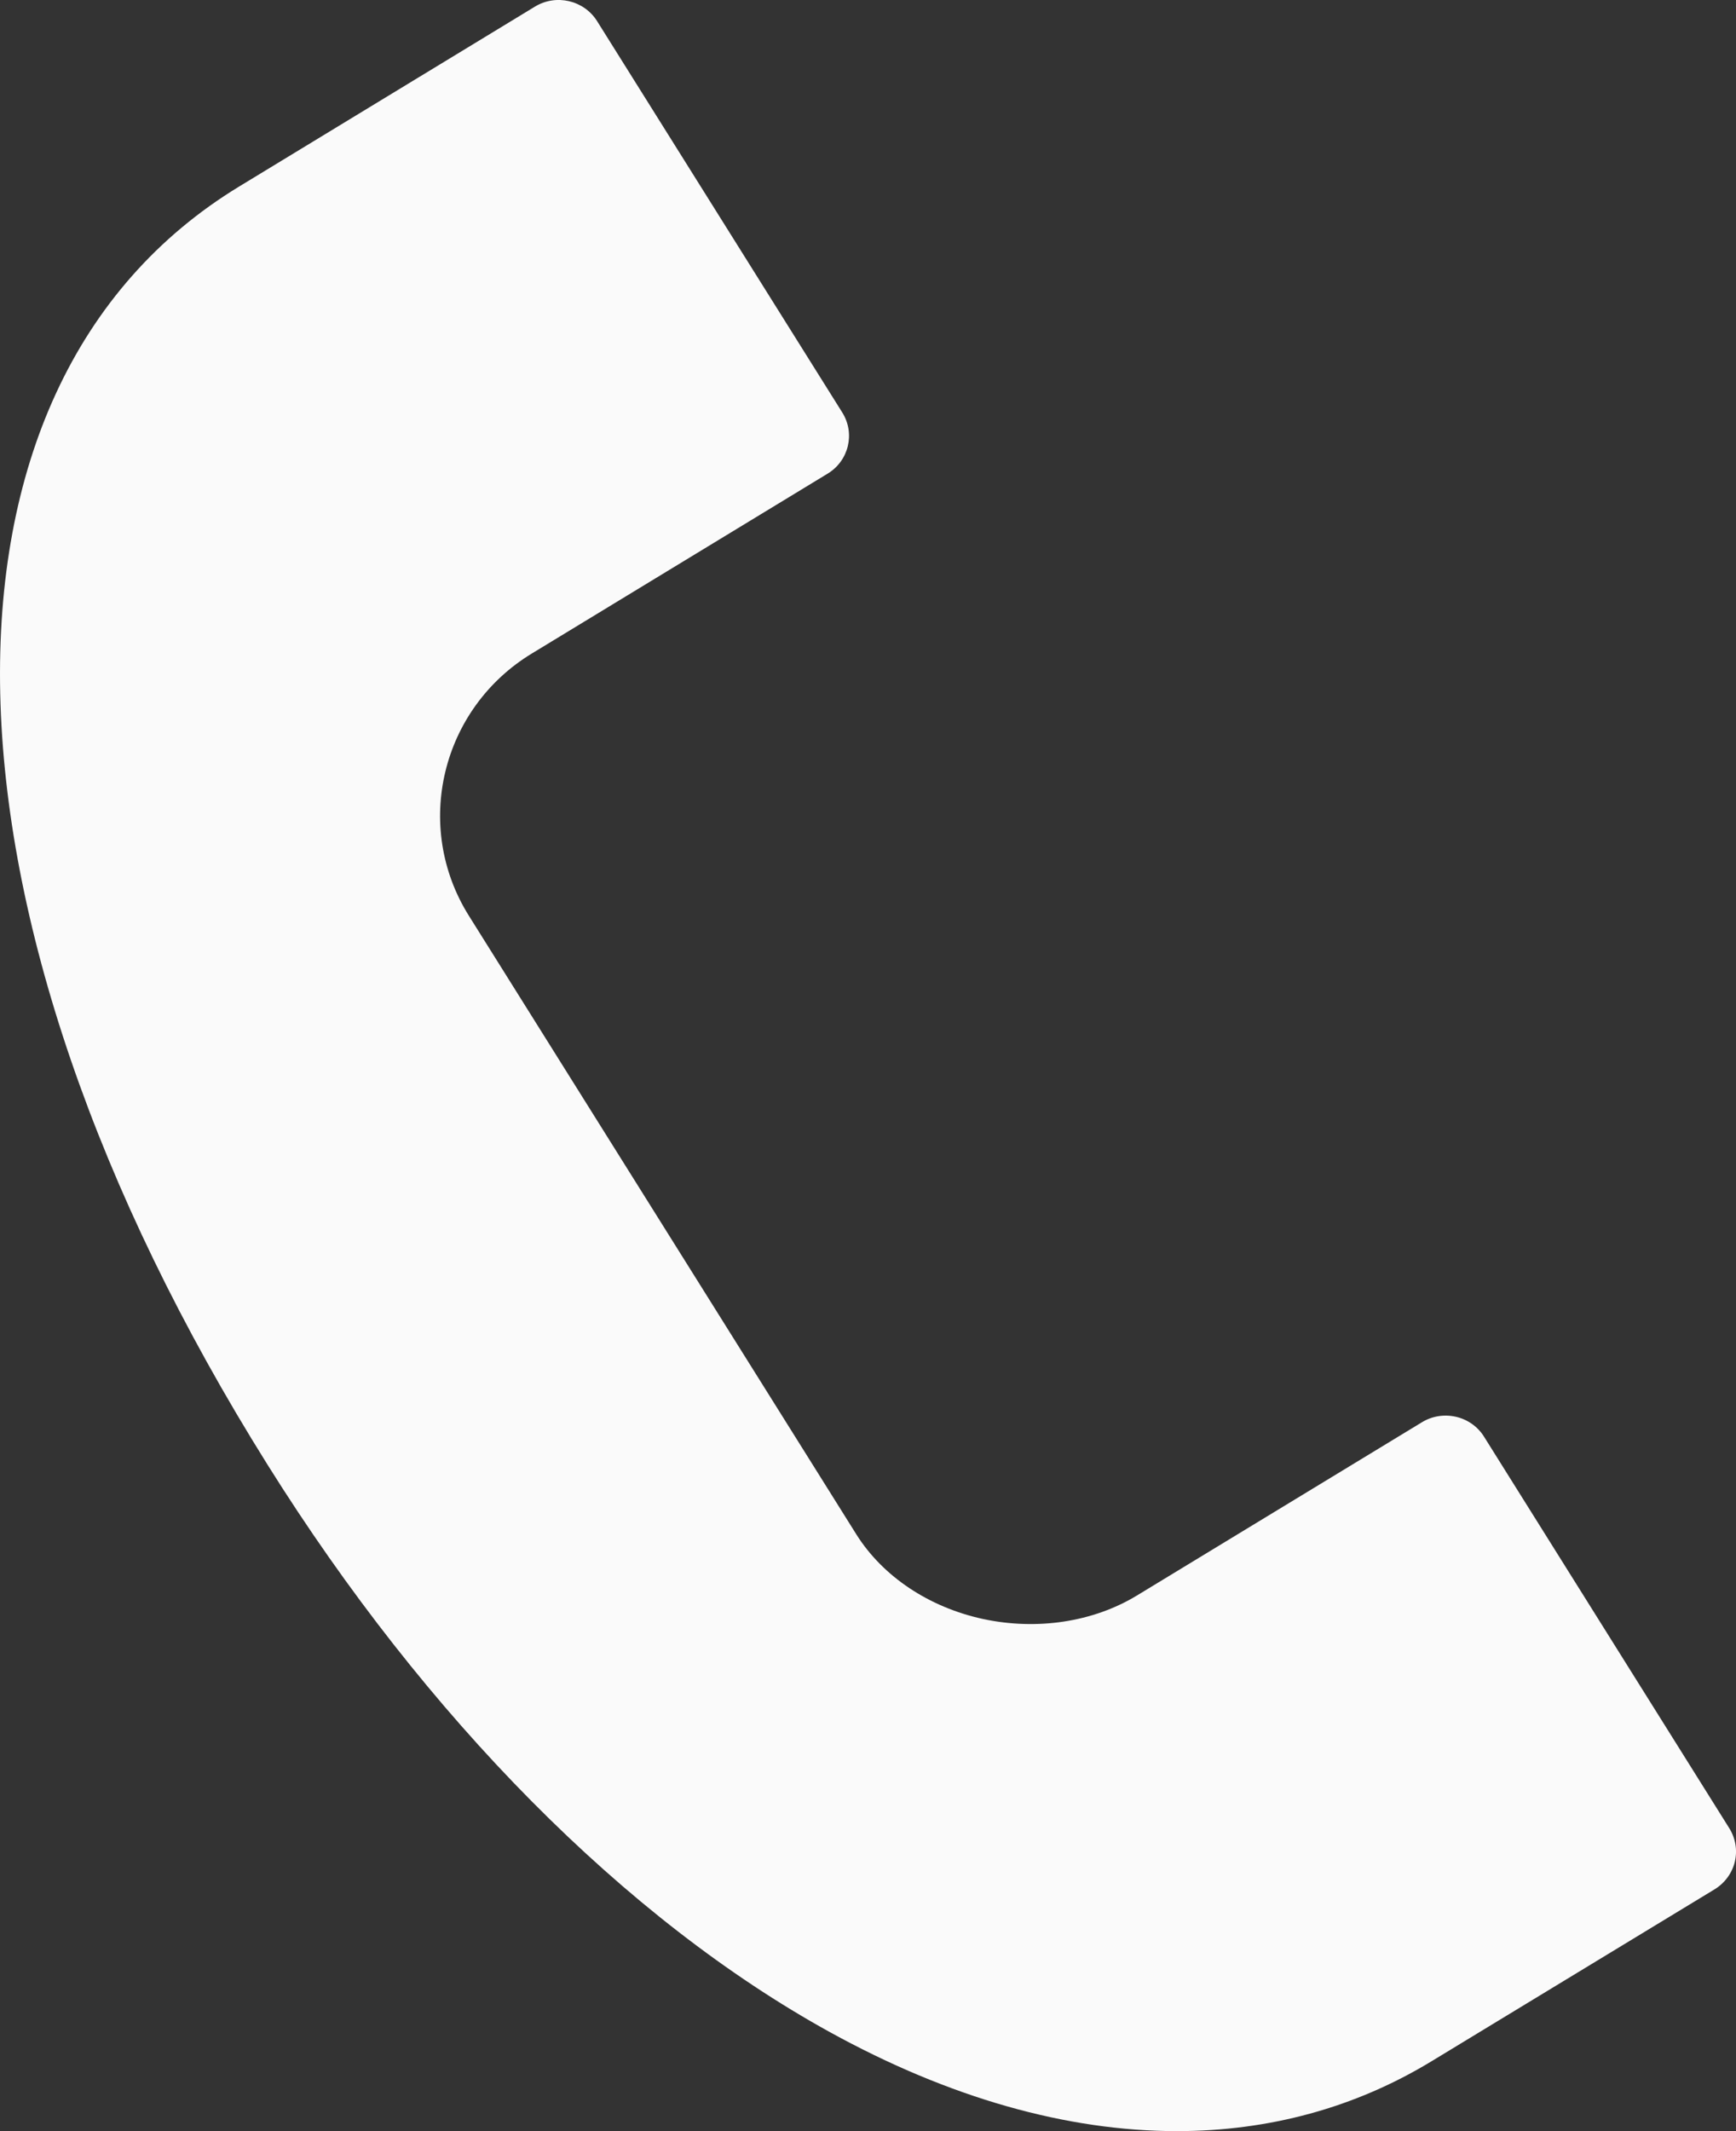 <?xml version="1.0" encoding="UTF-8"?> <svg xmlns="http://www.w3.org/2000/svg" width="22" height="27" viewBox="0 0 22 27" fill="none"><rect x="0" y="0" width="22" height="27" fill="#333333" stroke="none"/><path d="M10.514 25.744C12.03 26.58 13.523 27 14.914 27C16.078 27 17.171 26.705 18.143 26.114L21.728 23.937C21.857 23.858 21.95 23.733 21.985 23.587C22.02 23.442 21.994 23.288 21.914 23.161L18.807 18.202C18.728 18.075 18.6 17.984 18.452 17.95C18.304 17.916 18.149 17.94 18.02 18.019L14.408 20.214C13.853 20.551 13.141 20.659 12.455 20.511C11.77 20.362 11.185 19.971 10.85 19.436L5.942 11.602C5.232 10.469 5.59 8.979 6.739 8.28L6.739 8.28L10.488 6.001C10.757 5.838 10.84 5.491 10.674 5.226L7.567 0.268C7.401 0.003 7.048 -0.08 6.779 0.084L3.034 2.361C-1.14 4.898 -0.994 11.559 3.391 18.558C5.401 21.768 7.931 24.32 10.514 25.744ZM3.635 3.319L6.894 1.339L9.401 5.338L7.139 1.06C6.317 0.333 1.823 4.201 1.823 4.201C0.139 5.226 0.783 11.962 1.823 13.623L4.365 19.273L8.202 22.657C8.698 23.449 11.469 25.53 12.455 25.744C13.428 25.954 15.597 26.604 16.403 26.114L20.048 24.391L20.64 23.273L17.542 25.154C15.28 26.529 12.776 25.699 11.073 24.761C8.657 23.428 6.275 21.015 4.365 17.967C0.334 11.532 0.034 5.509 3.635 3.319Z" fill="#FAFAFA"></path></svg> 